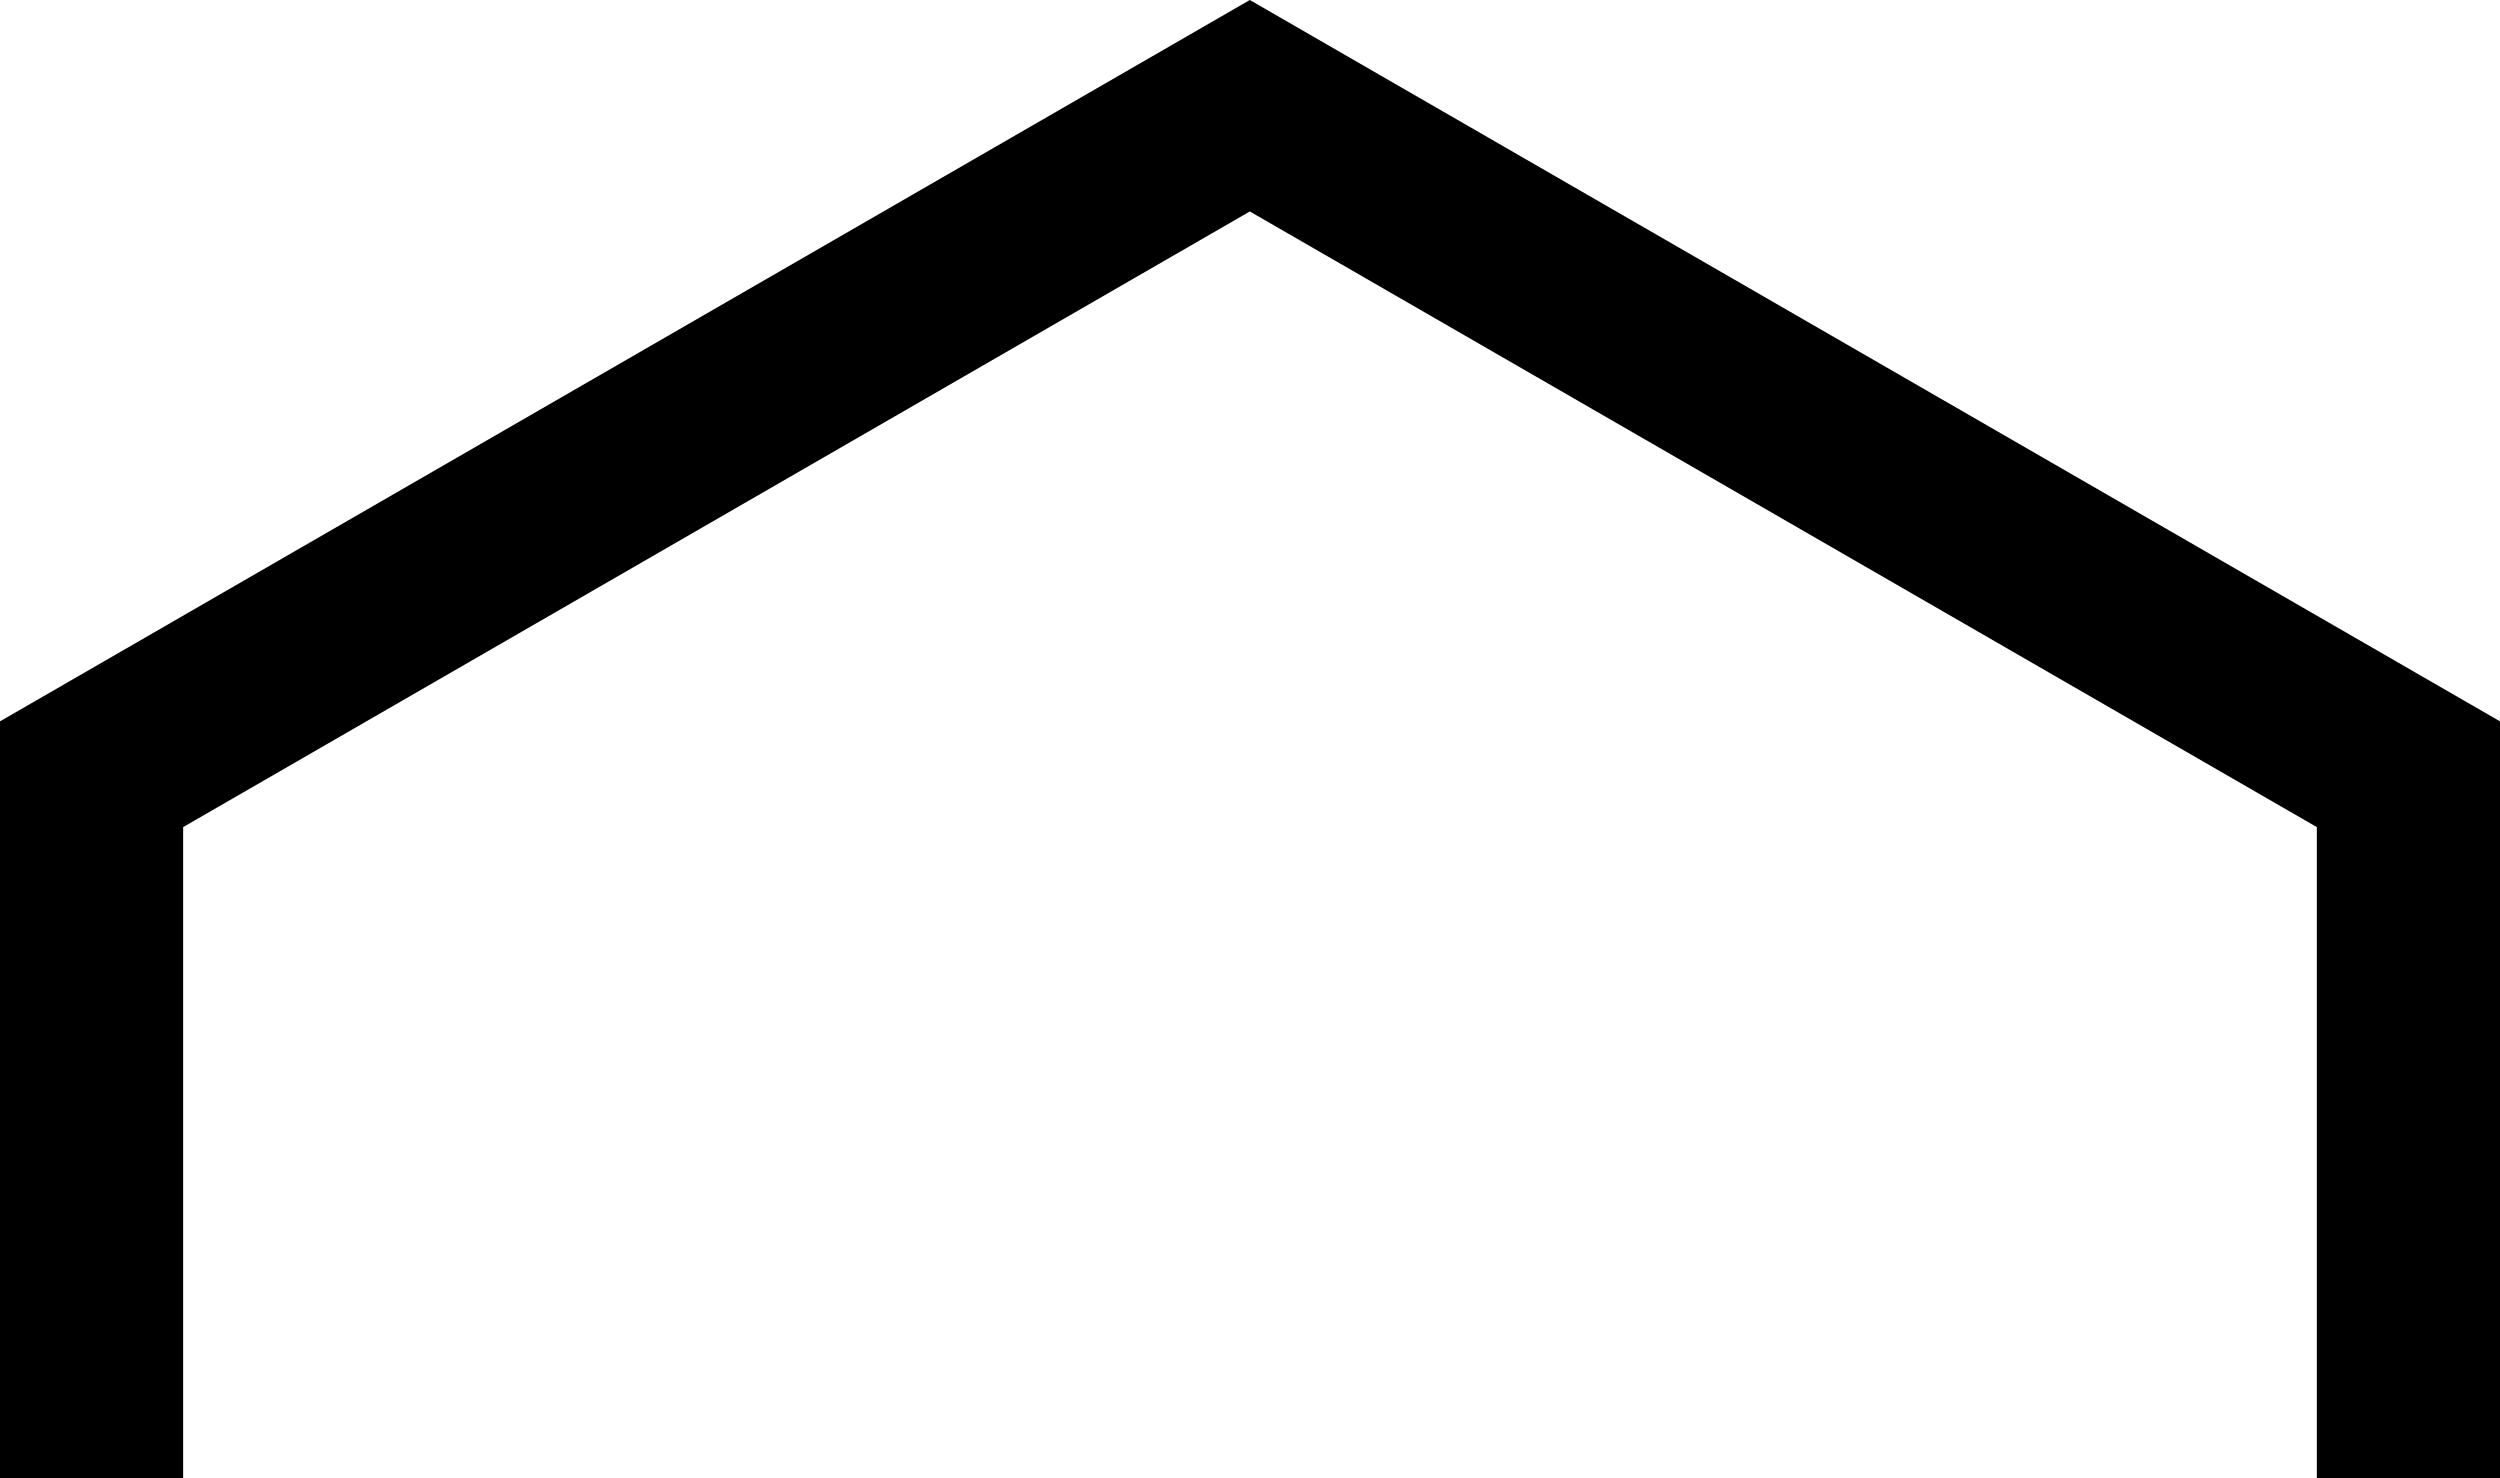 <svg xmlns="http://www.w3.org/2000/svg" version="1.1" viewBox="0 0 250 147.818"><defs><style> .svg-style-0 {  fill: rgb(0, 0, 0); }</style></defs><g><g id="Layer_1"><polygon id="path-01" points="250 147.818 231.684 147.818 231.684 82.711 124.982 21.146 18.315 82.71 18.315 147.818 0 147.818 0 72.135 124.981 0 250 72.134 250 147.818" class="svg-style-0"/></g></g></svg>